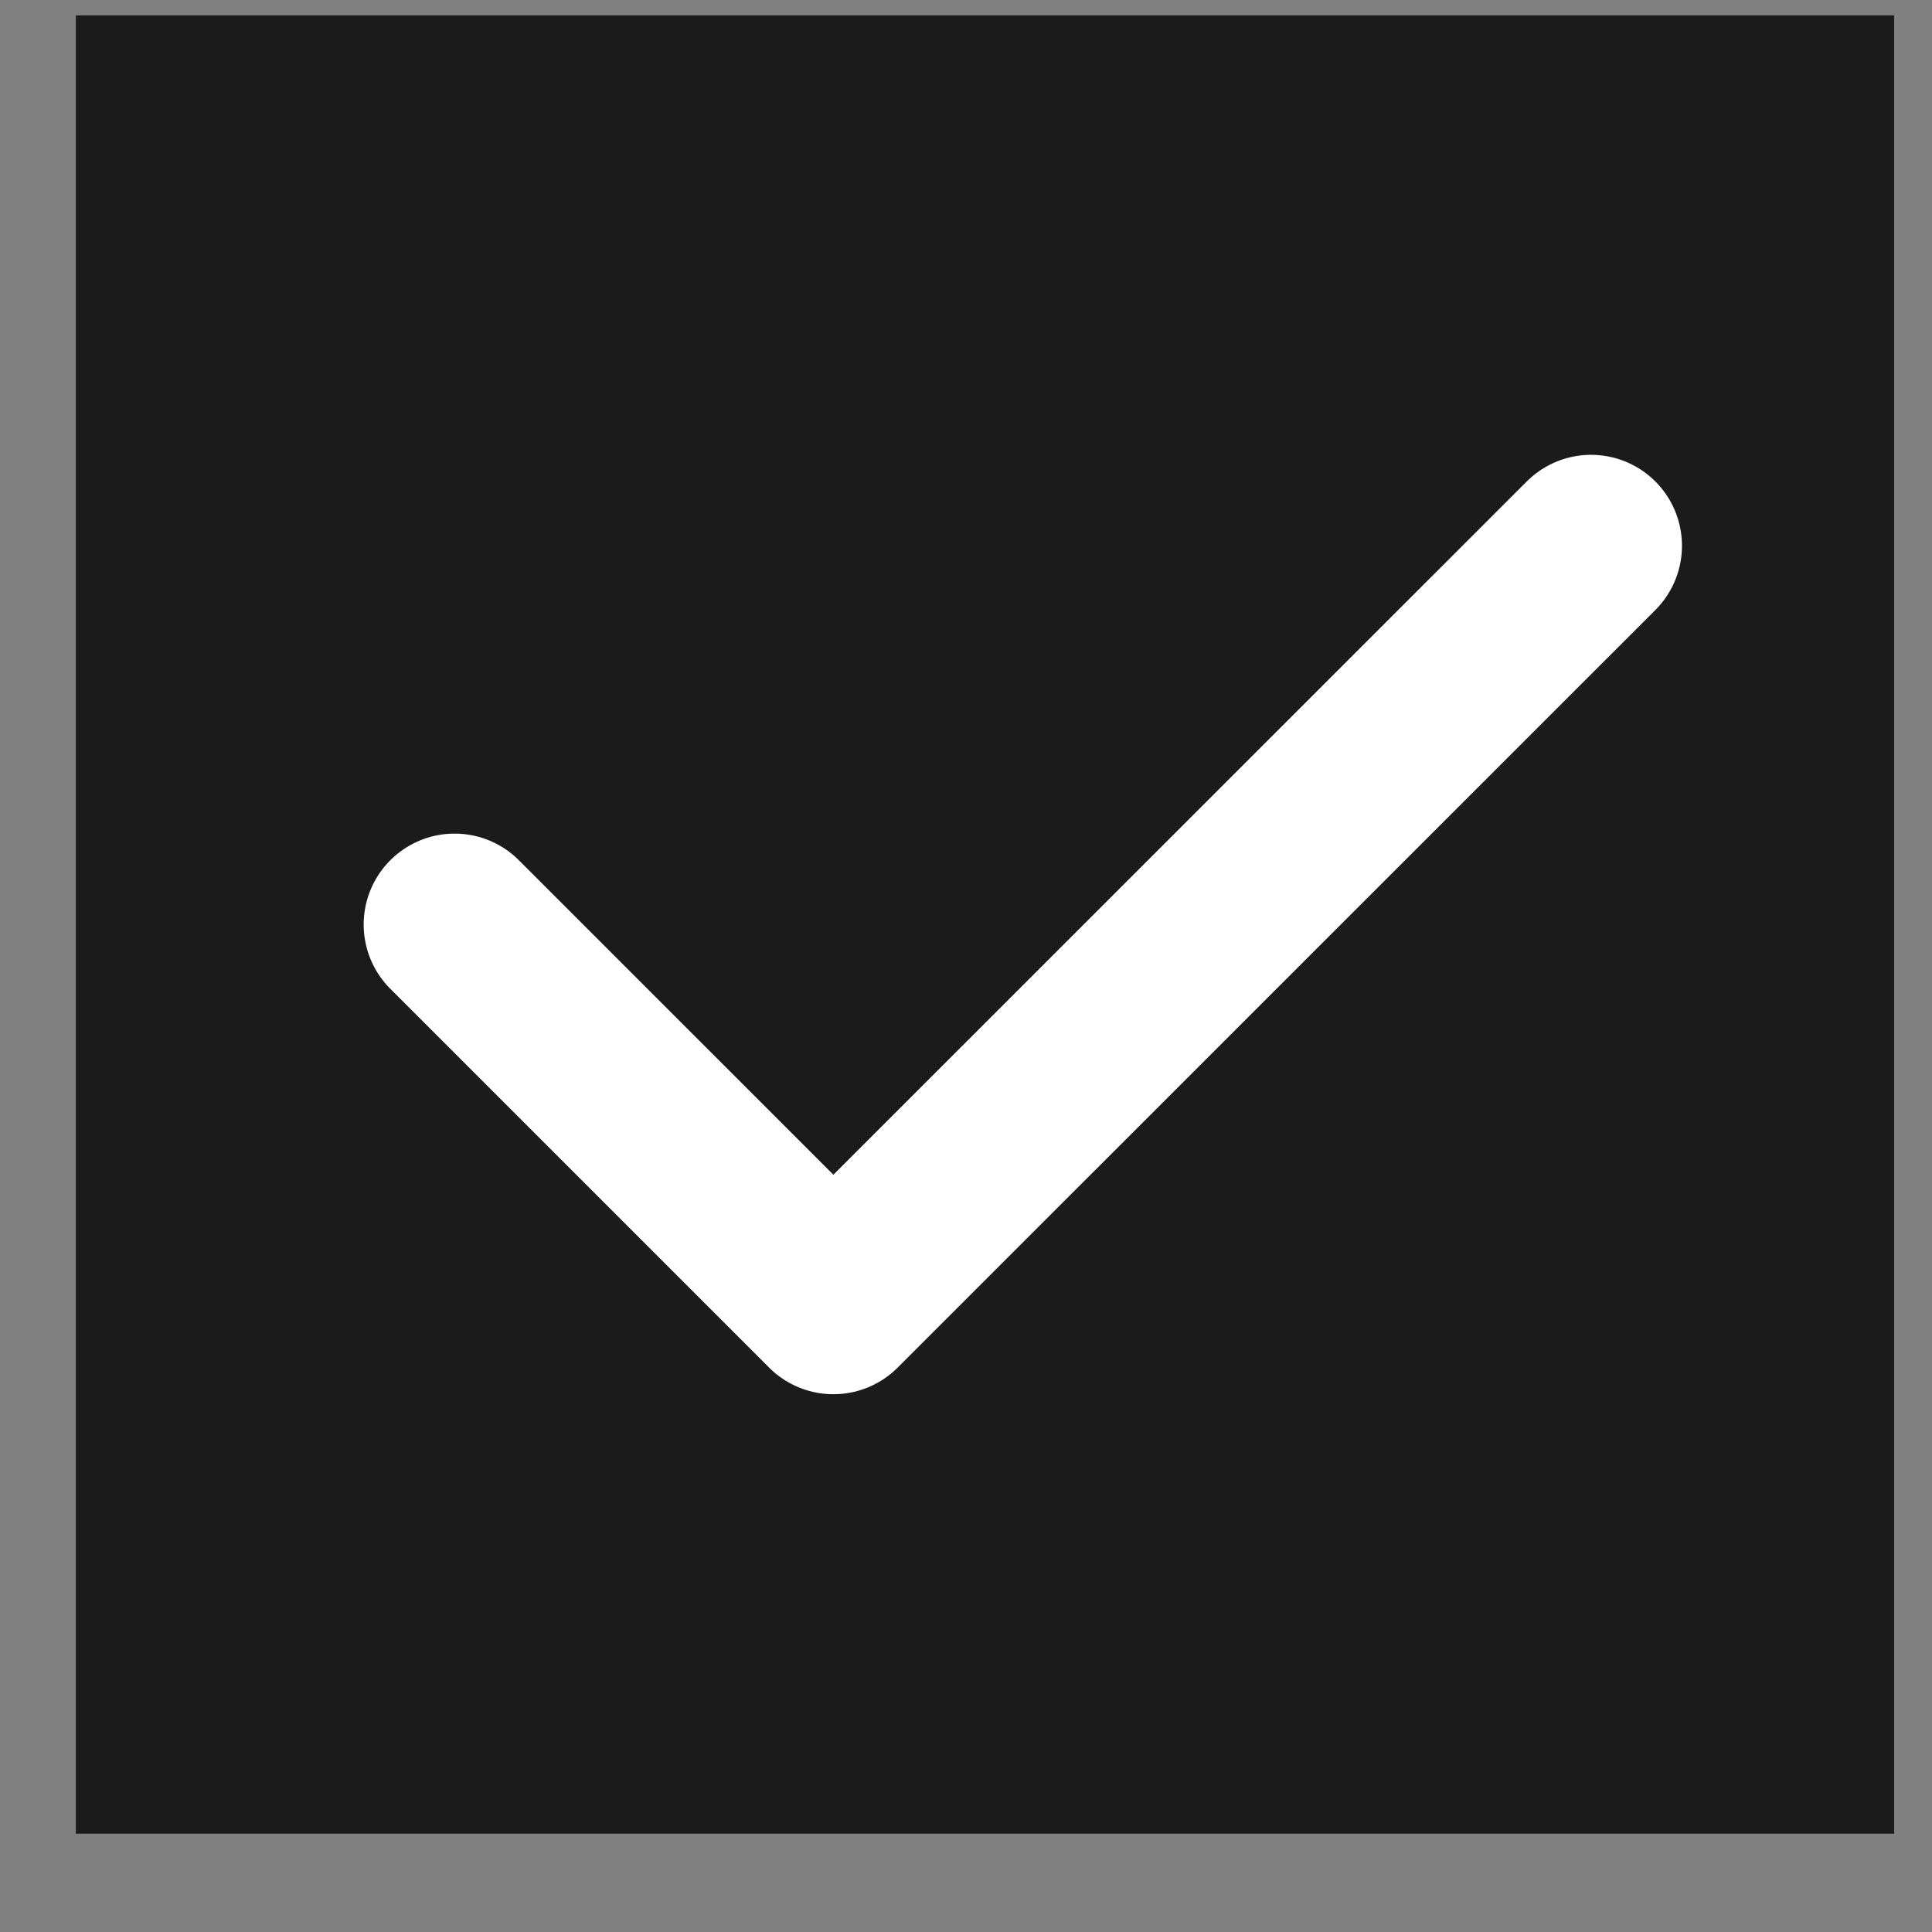 <svg width="17" height="17" viewBox="0 0 17 17" fill="none" xmlns="http://www.w3.org/2000/svg">
<rect x="0" y="0" width="17" height="17" fill="#808080" stroke="none"/>
<g clip-path="url(#clip0_12_1249)">
<rect width="16" height="16" transform="translate(0.667 0.135)" fill="#1B1B1B"/>
<path d="M4 8.135L7.333 11.468L14 4.802" stroke="white" stroke-width="1.6" stroke-linecap="round" stroke-linejoin="round"/>
</g>
<defs>
<clipPath id="clip0_12_1249">
<rect width="16" height="16" fill="white" transform="translate(0.667 0.135)"/>
</clipPath>
</defs>
</svg>
